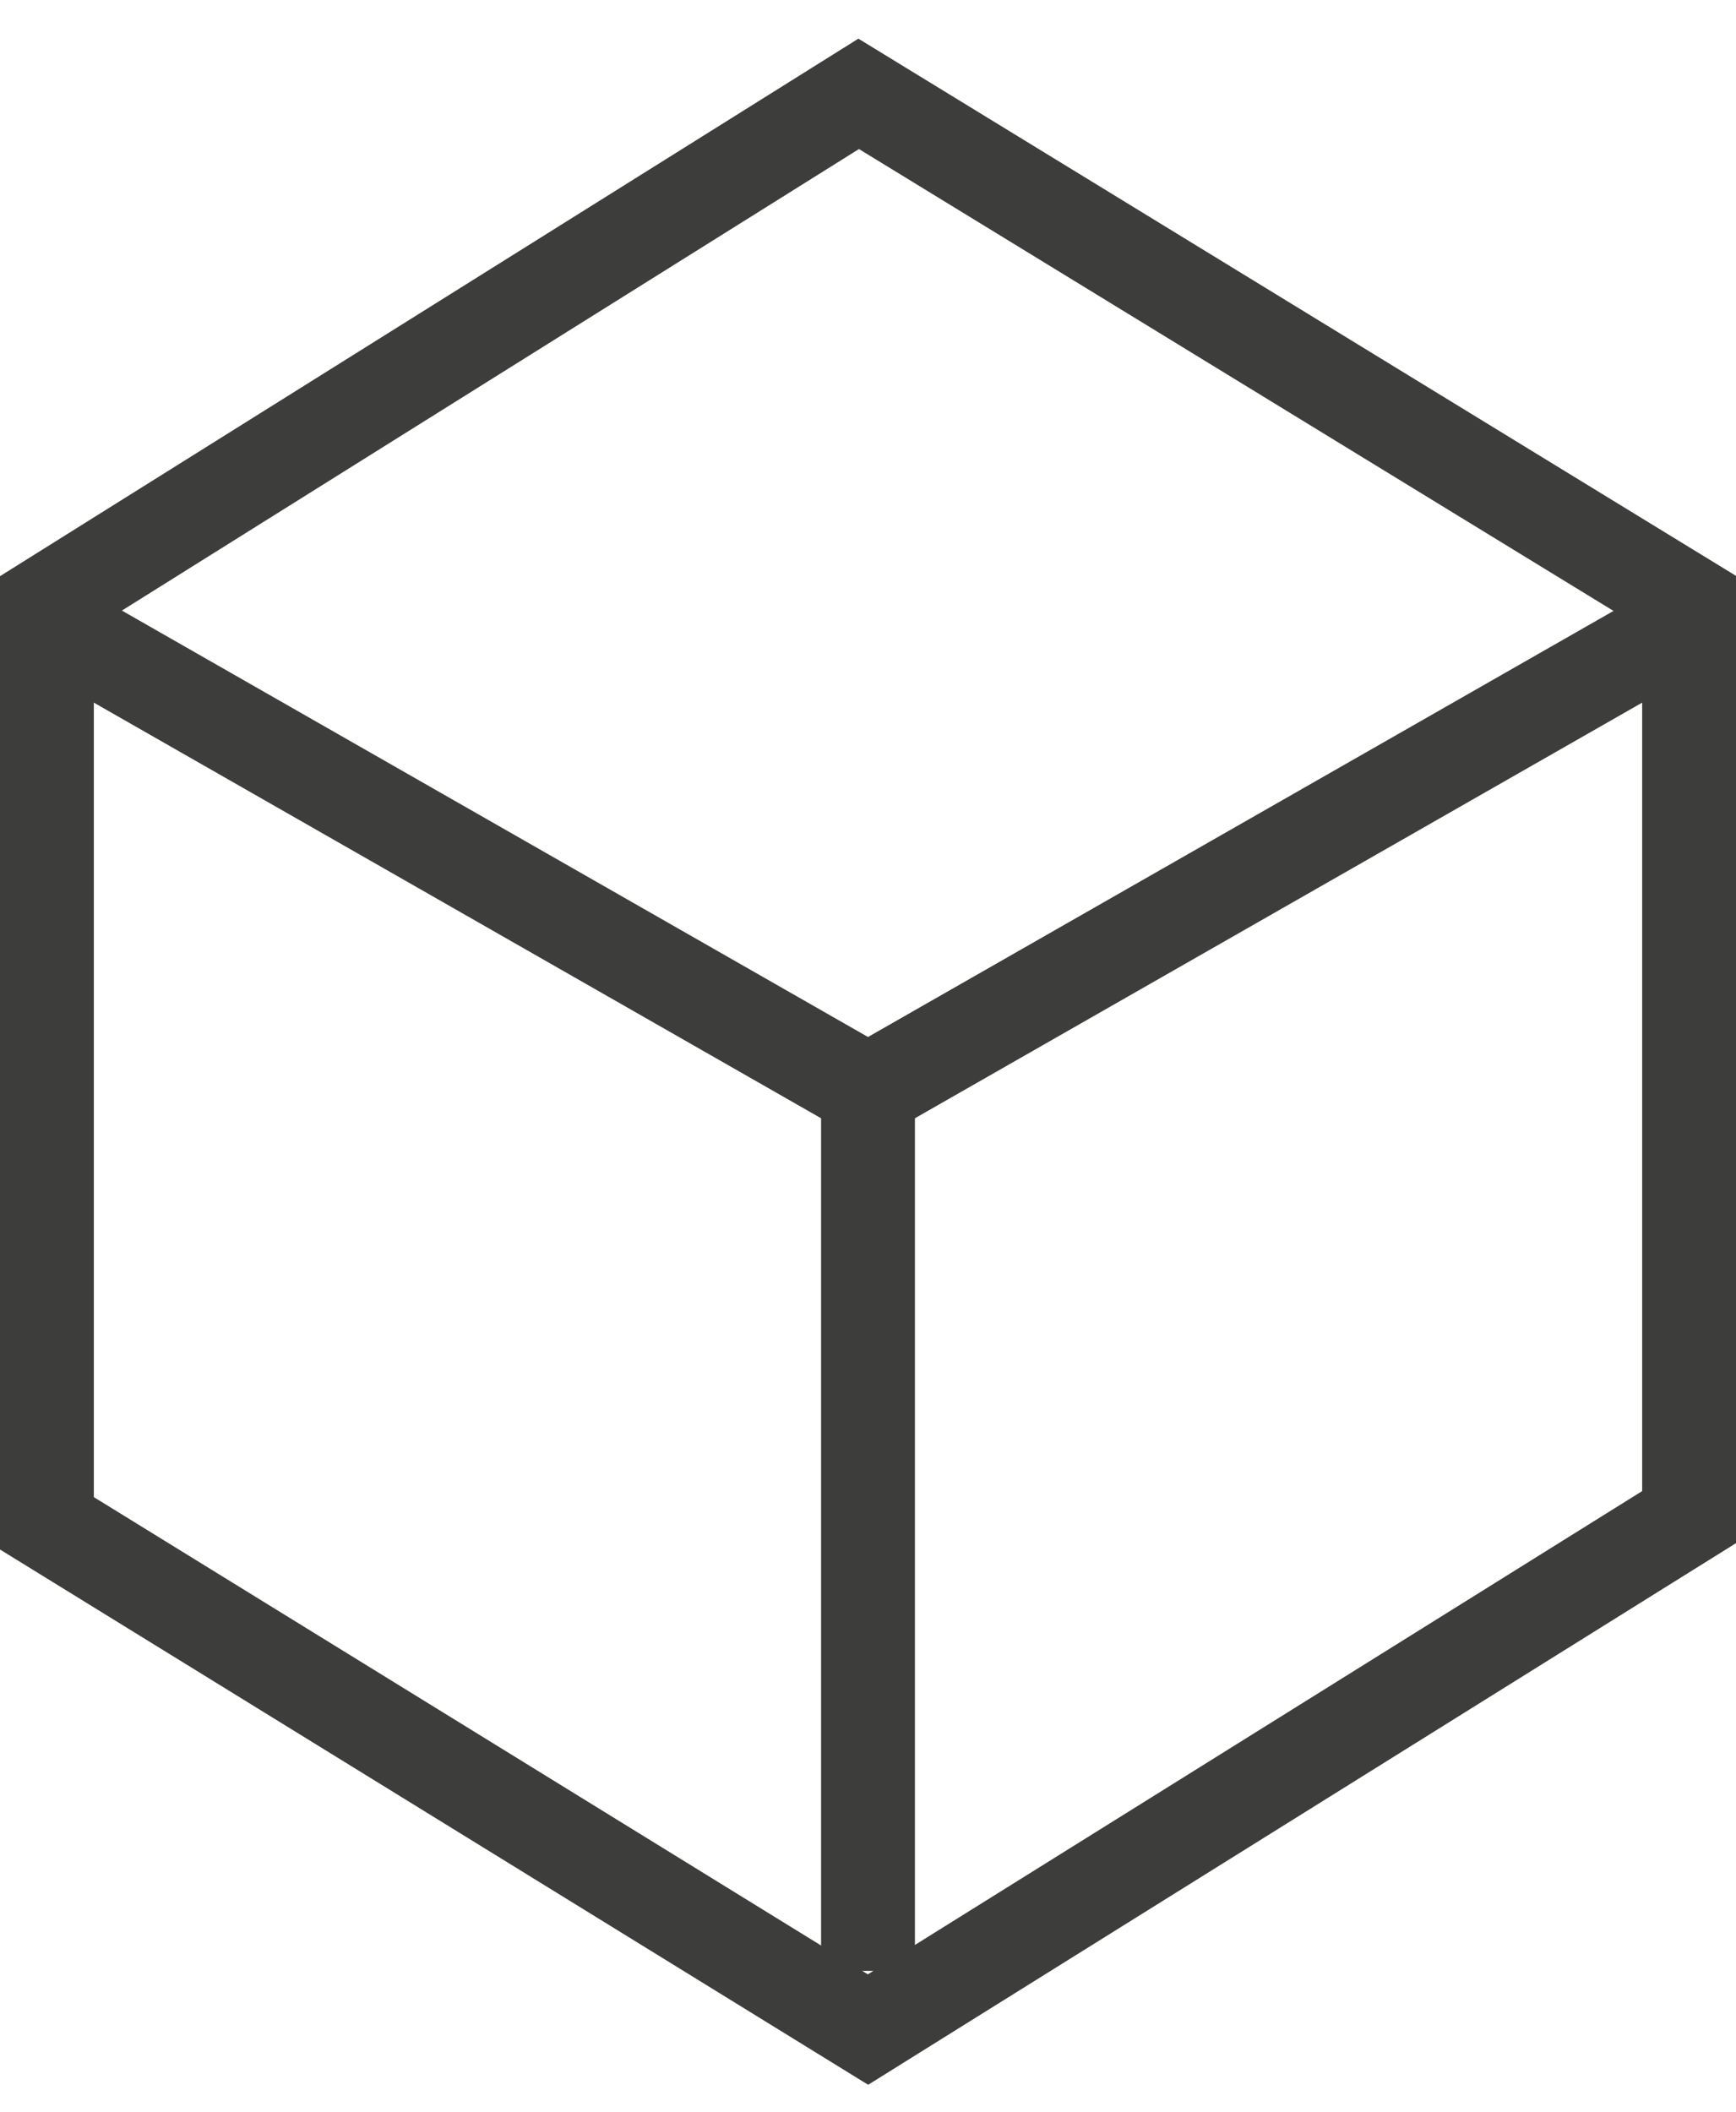 <svg xmlns="http://www.w3.org/2000/svg" width="37" height="45" viewBox="0 0 37 45" fill="none"><path d="M18.5 23.25V42" stroke="#3D3D3B" stroke-width="2" stroke-miterlimit="10"></path><path d="M1 13.25L18.5 23.25" stroke="#3D3D3B" stroke-width="2" stroke-miterlimit="10"></path><path d="M36 13.25L18.5 23.25" stroke="#3D3D3B" stroke-width="2" stroke-miterlimit="10"></path><path d="M36 12.832V32.33L18.5 43.25L1 32.462V12.832L18.301 2L36 12.832Z" stroke="#3D3D3B" stroke-width="2" stroke-miterlimit="10"></path></svg>
